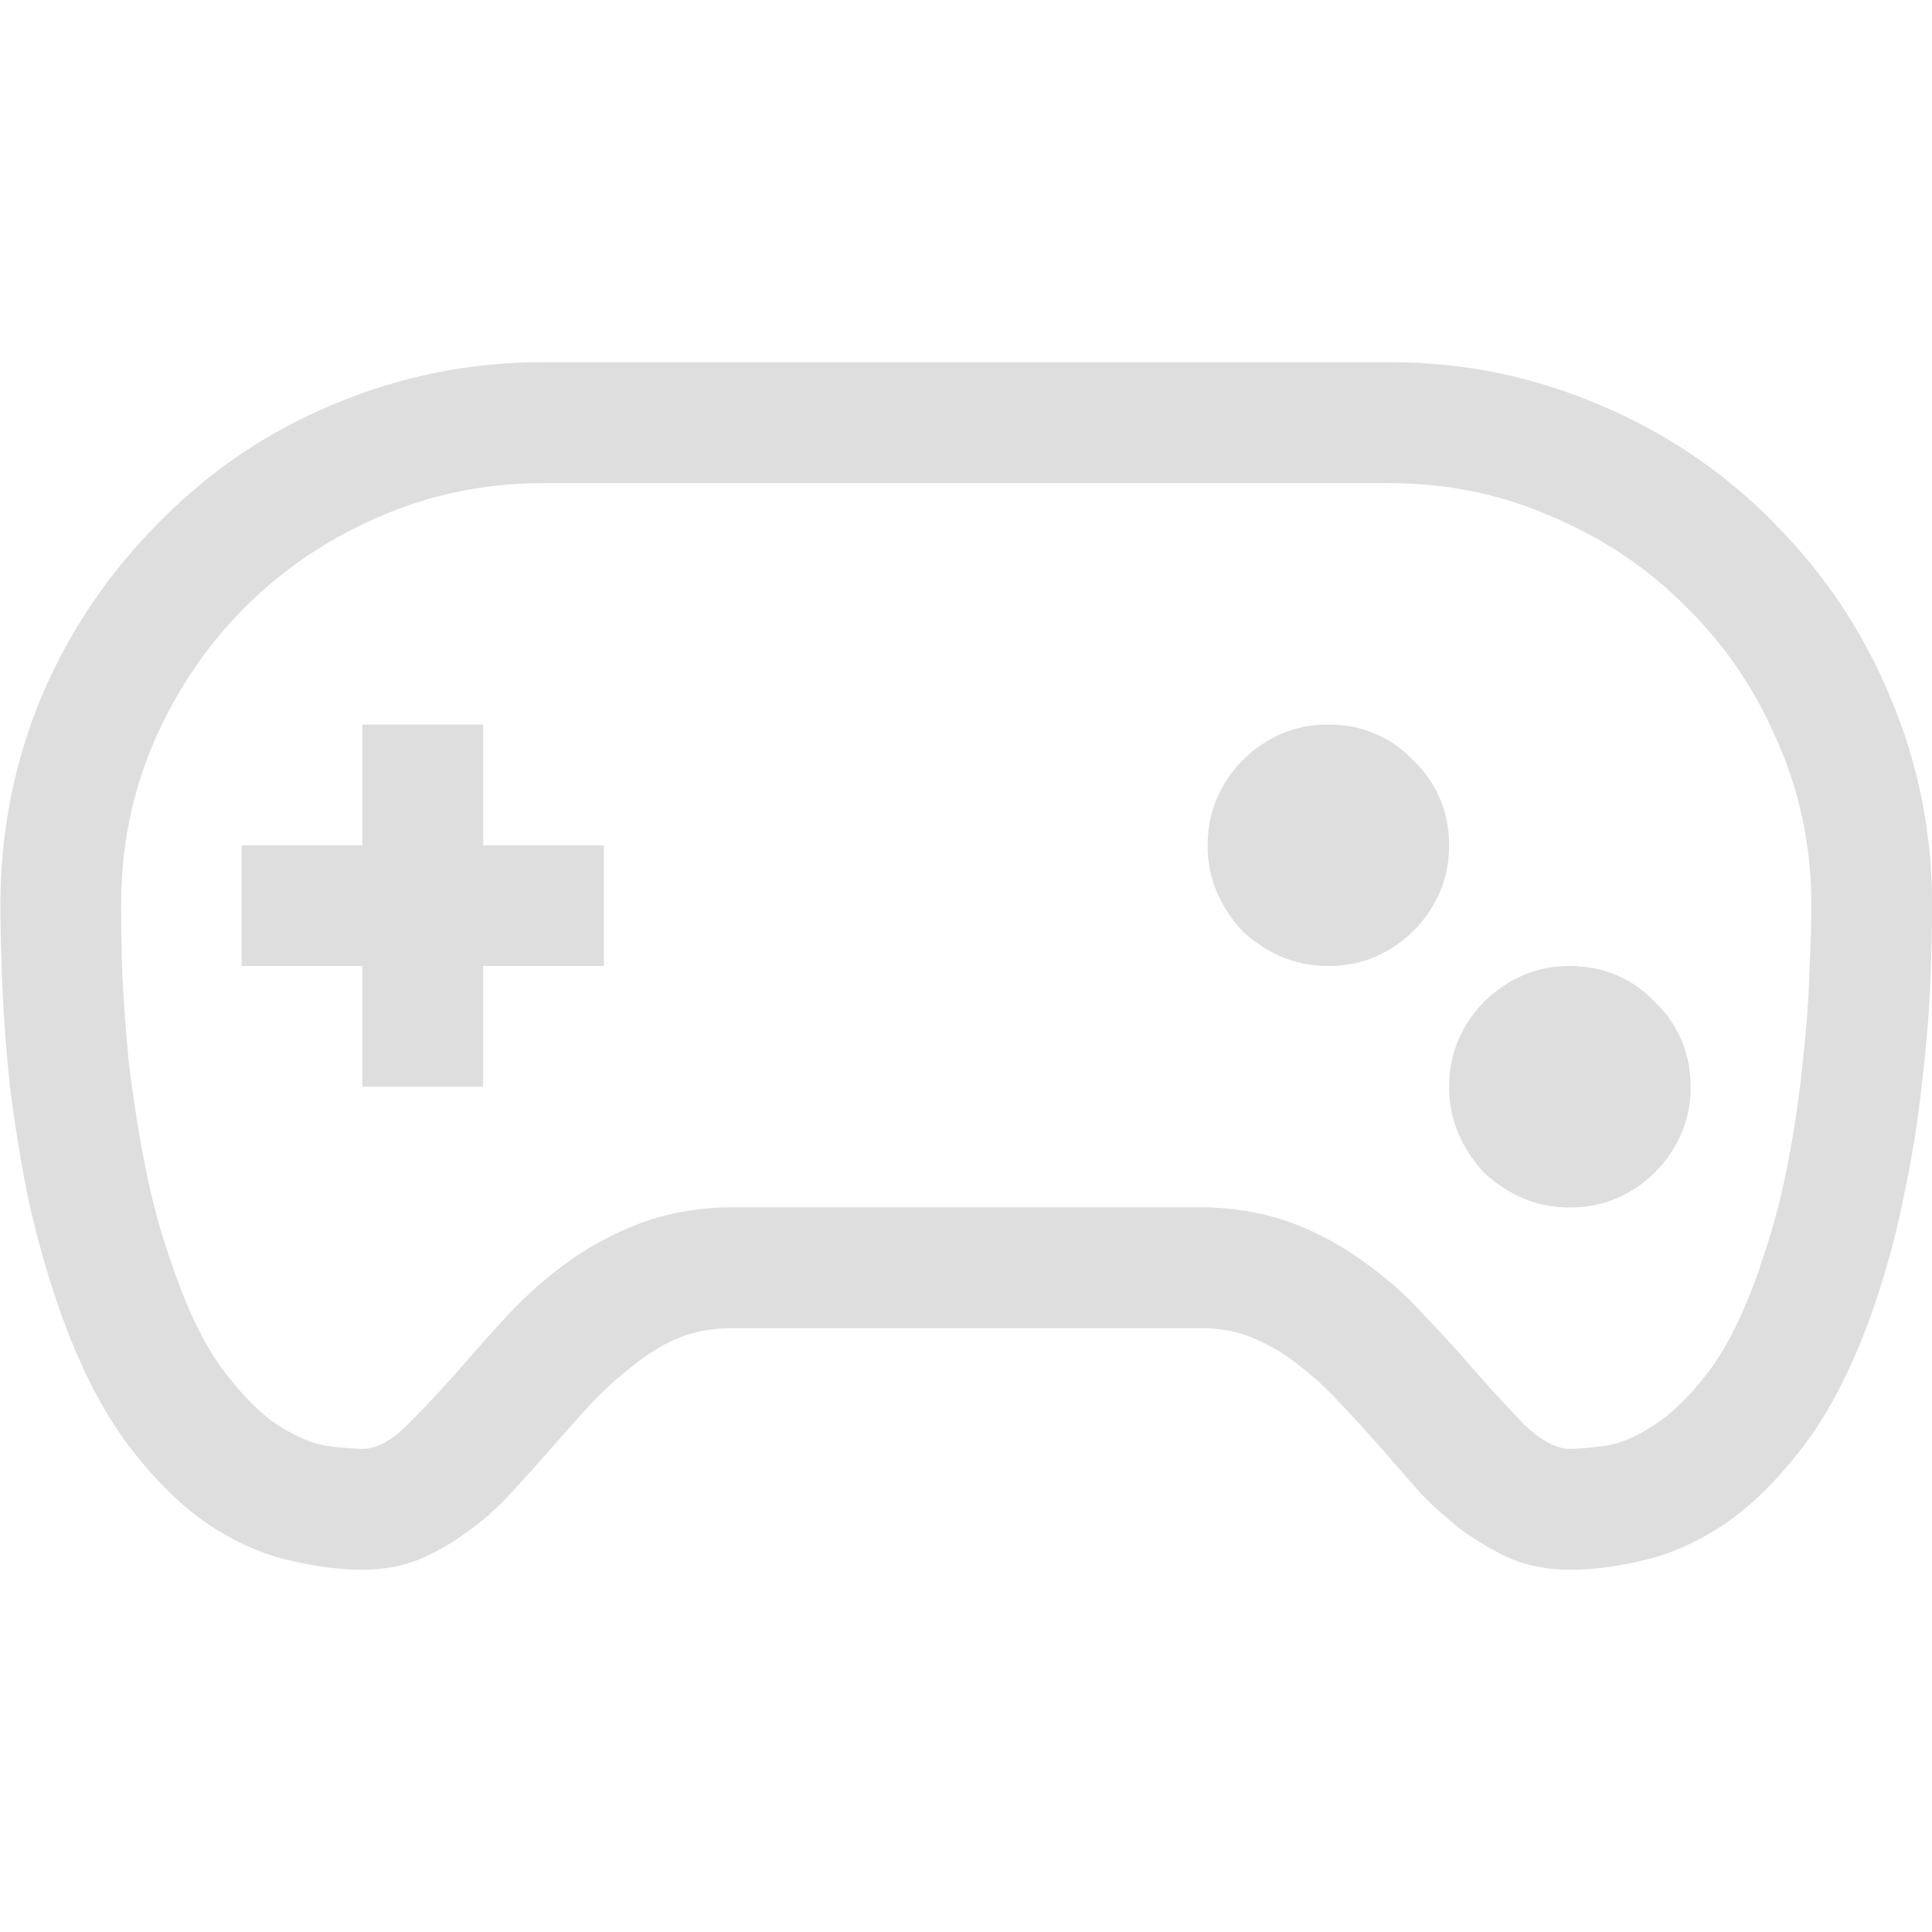 <svg width="16" height="16" version="1.1" xmlns="http://www.w3.org/2000/svg">
 <g fill="#dedede" stroke-linecap="round" stroke-linejoin="round" stroke-width="166667" style="paint-order:stroke fill markers" aria-label="">
  <path d="m14.68 4.32q0.641 0.641 0.977 1.461 0.344 0.812 0.344 1.719 0 0.273-0.016 0.656t-0.07 0.828q-0.047 0.445-0.148 0.922-0.094 0.469-0.25 0.922-0.234 0.672-0.547 1.102-0.312 0.422-0.648 0.664-0.336 0.234-0.68 0.32-0.344 0.086-0.641 0.086-0.258 0-0.477-0.086-0.211-0.094-0.406-0.234-0.188-0.141-0.359-0.32-0.164-0.188-0.328-0.375-0.164-0.188-0.328-0.359-0.156-0.172-0.328-0.305-0.172-0.141-0.367-0.227-0.188-0.086-0.414-0.094h-3.984q-0.227 0.008-0.422 0.094-0.188 0.086-0.359 0.227-0.172 0.133-0.336 0.305-0.156 0.172-0.32 0.359t-0.336 0.375q-0.164 0.18-0.359 0.32-0.188 0.141-0.406 0.234-0.211 0.086-0.469 0.086-0.297 0-0.641-0.086-0.344-0.086-0.68-0.32-0.336-0.242-0.648-0.664-0.312-0.43-0.547-1.102-0.156-0.453-0.258-0.922-0.094-0.477-0.148-0.922-0.047-0.445-0.062-0.828t-0.016-0.656q0-0.906 0.336-1.719 0.344-0.82 0.984-1.461 0.633-0.641 1.453-0.977 0.82-0.344 1.727-0.344h7q0.906 0 1.719 0.344 0.82 0.336 1.461 0.977zm-0.109 6.18q0.148-0.414 0.234-0.859 0.086-0.445 0.125-0.852 0.047-0.414 0.055-0.75 0.016-0.336 0.016-0.539 0-0.727-0.281-1.359-0.273-0.641-0.75-1.109-0.469-0.477-1.109-0.75-0.633-0.281-1.359-0.281h-7q-0.727 0-1.367 0.281-0.633 0.273-1.109 0.75-0.469 0.469-0.75 1.109-0.273 0.633-0.273 1.359 0 0.203 0.008 0.539 0.016 0.336 0.055 0.75 0.047 0.406 0.133 0.852 0.086 0.445 0.234 0.859 0.195 0.562 0.43 0.867 0.234 0.305 0.453 0.445 0.227 0.141 0.406 0.164 0.188 0.023 0.281 0.023 0.172 0 0.375-0.203 0.211-0.211 0.438-0.469 0.188-0.219 0.398-0.445 0.219-0.234 0.477-0.422 0.266-0.195 0.586-0.32t0.711-0.141h4.031q0.391 0.016 0.711 0.141 0.32 0.125 0.578 0.32 0.266 0.188 0.477 0.422 0.219 0.227 0.406 0.445 0.227 0.258 0.43 0.469 0.211 0.203 0.383 0.203 0.094 0 0.273-0.023 0.188-0.023 0.406-0.164 0.227-0.141 0.461-0.445 0.234-0.305 0.43-0.867zm-10.57-3.5h1v1h-1v1h-1v-1h-1v-1h1v-1h1zm9 1q0.211 0 0.391 0.078 0.18 0.078 0.312 0.219 0.141 0.133 0.219 0.312t0.078 0.391-0.078 0.391-0.219 0.32q-0.133 0.133-0.312 0.211-0.18 0.078-0.391 0.078-0.211 0-0.391-0.078-0.18-0.078-0.32-0.211-0.133-0.141-0.211-0.32t-0.078-0.391 0.078-0.391 0.211-0.312q0.141-0.141 0.32-0.219 0.18-0.078 0.391-0.078zm-2-2q0.211 0 0.391 0.078 0.18 0.078 0.312 0.219 0.141 0.133 0.219 0.312t0.078 0.391-0.078 0.391-0.219 0.32q-0.133 0.133-0.312 0.211-0.18 0.078-0.391 0.078-0.211 0-0.391-0.078-0.18-0.078-0.32-0.211-0.133-0.141-0.211-0.32t-0.078-0.391 0.078-0.391 0.211-0.312q0.141-0.141 0.32-0.219 0.18-0.078 0.391-0.078z" stroke-width="166667"/>
 </g>
</svg>
